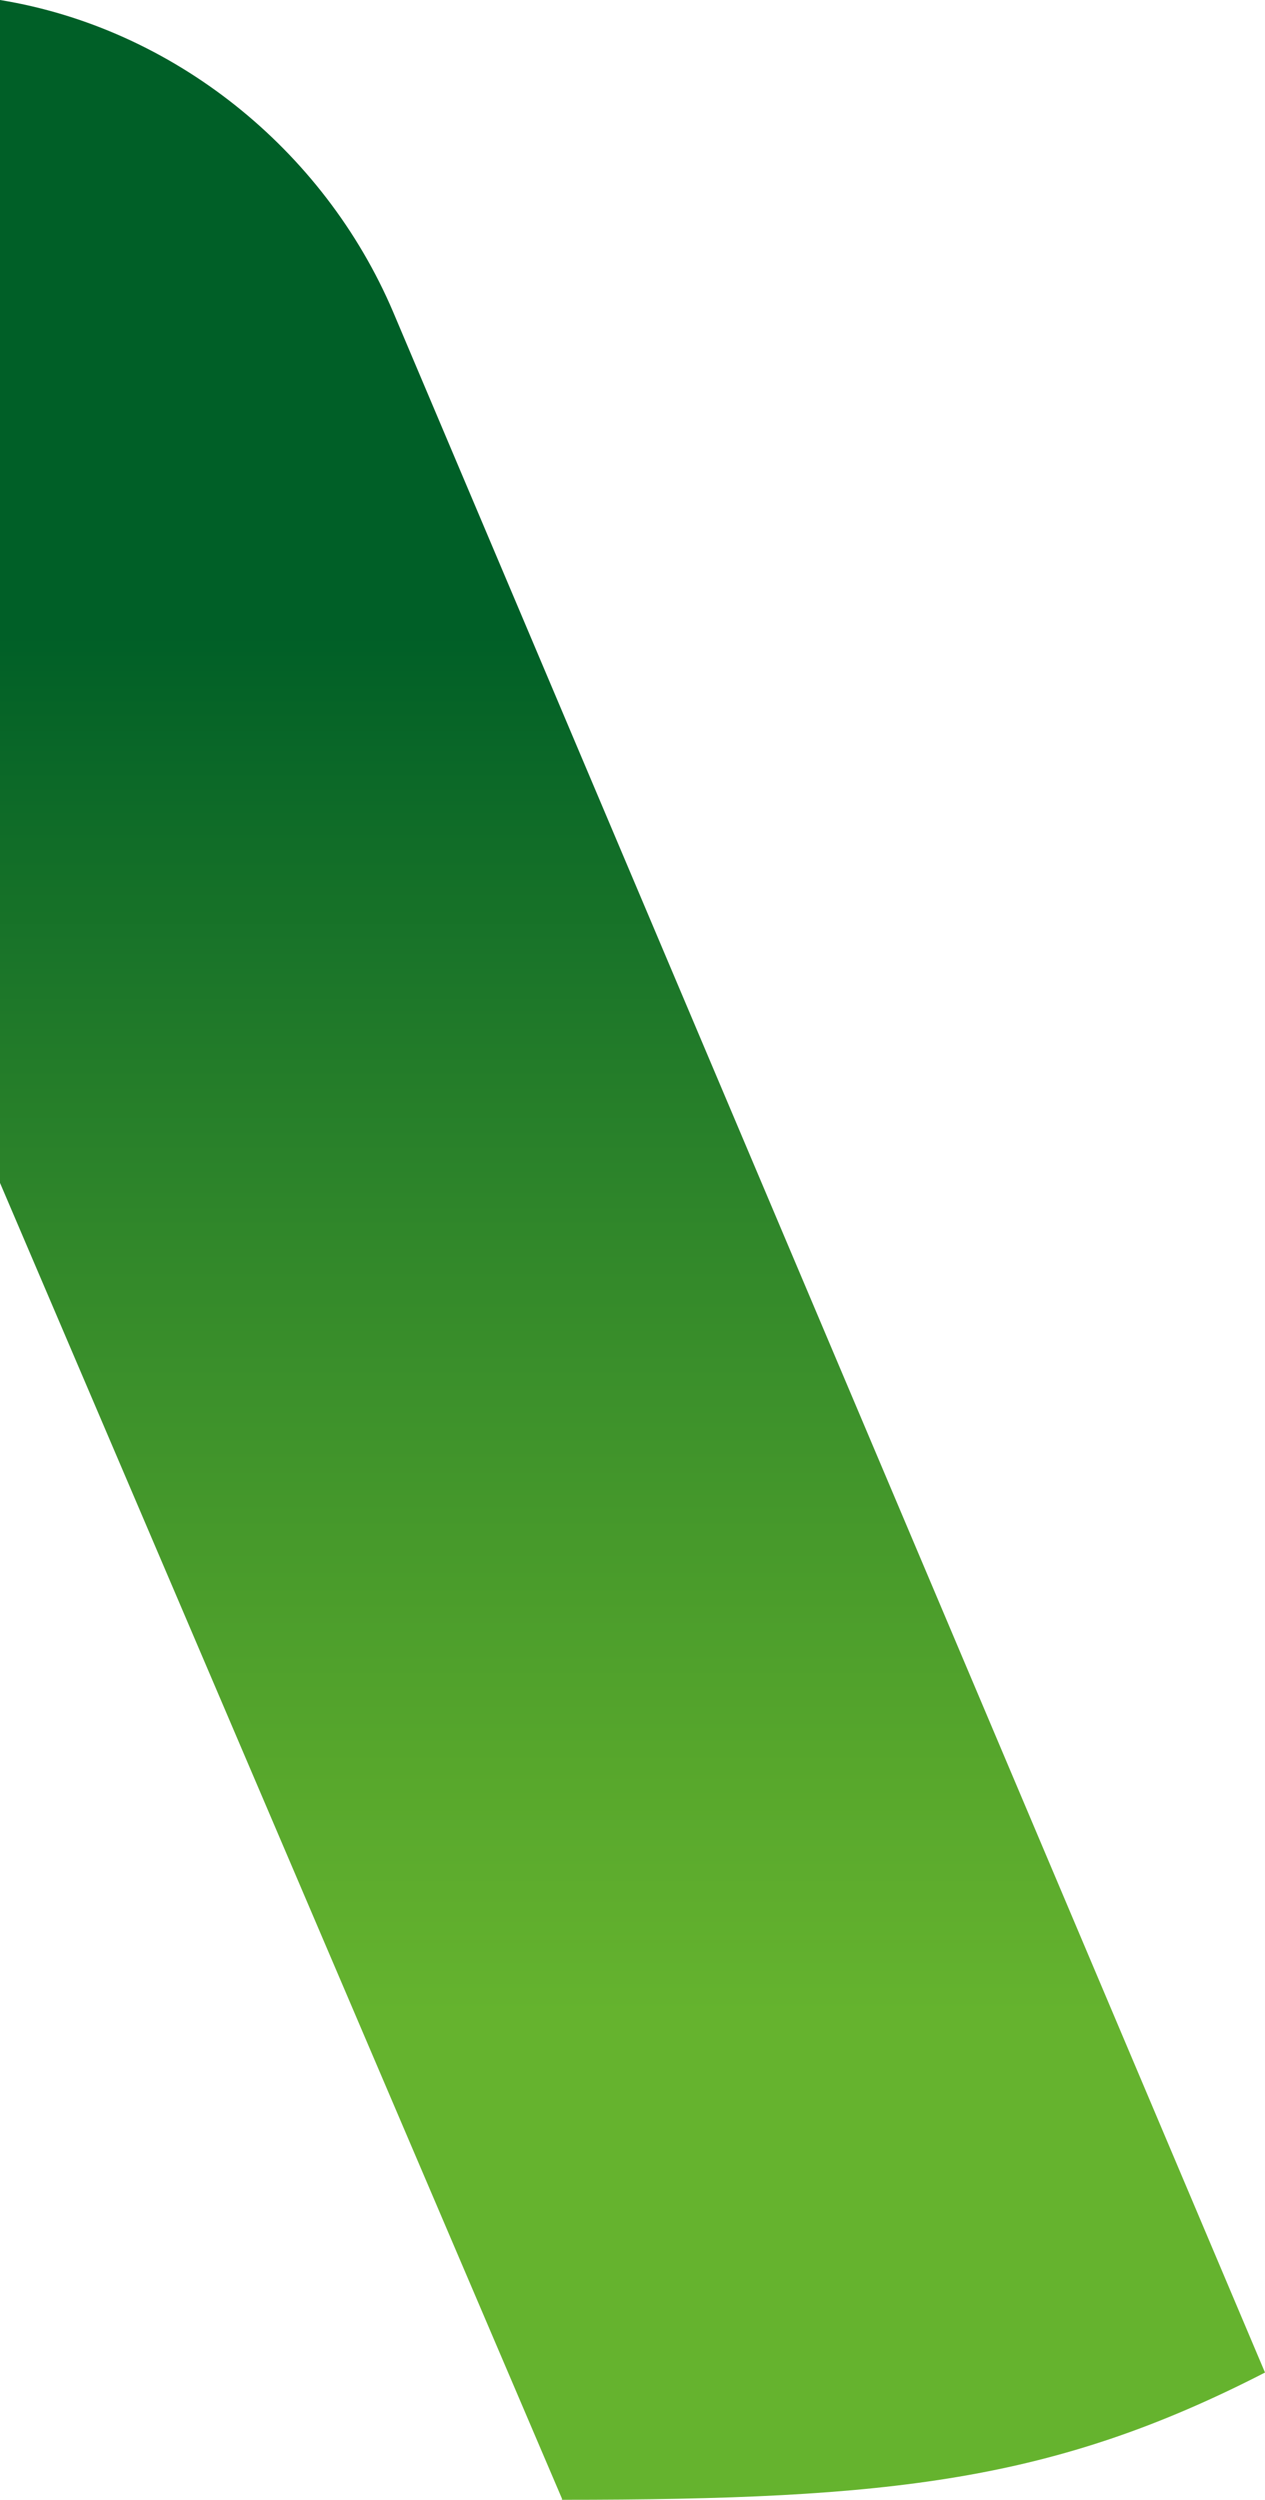 <?xml version="1.0"?>
<svg xmlns="http://www.w3.org/2000/svg" xmlns:xlink="http://www.w3.org/1999/xlink" viewBox="0 0 272.42 538.15" preserveAspectRatio="none" width="272.42" height="538.15"><linearGradient id="a" gradientUnits="userSpaceOnUse" x1="136.21" x2="136.21" y1="532.82" y2="11.29"><stop offset="0" stop-color="#65b32e"/><stop offset=".19" stop-color="#65b32e"/><stop offset=".3" stop-color="#56a62c"/><stop offset=".52" stop-color="#2f862a"/><stop offset=".76" stop-color="#005f27"/><stop offset="1" stop-color="#005f27"/></linearGradient><path d="m272.42 510.75-187.75-443.58c-14.96-35.16-47.52-61.12-84.67-67.17v254.65l121.02 283.25v.25c71.24 0 106-4.09 151.39-27.39z" fill="url(#a)"/></svg>
